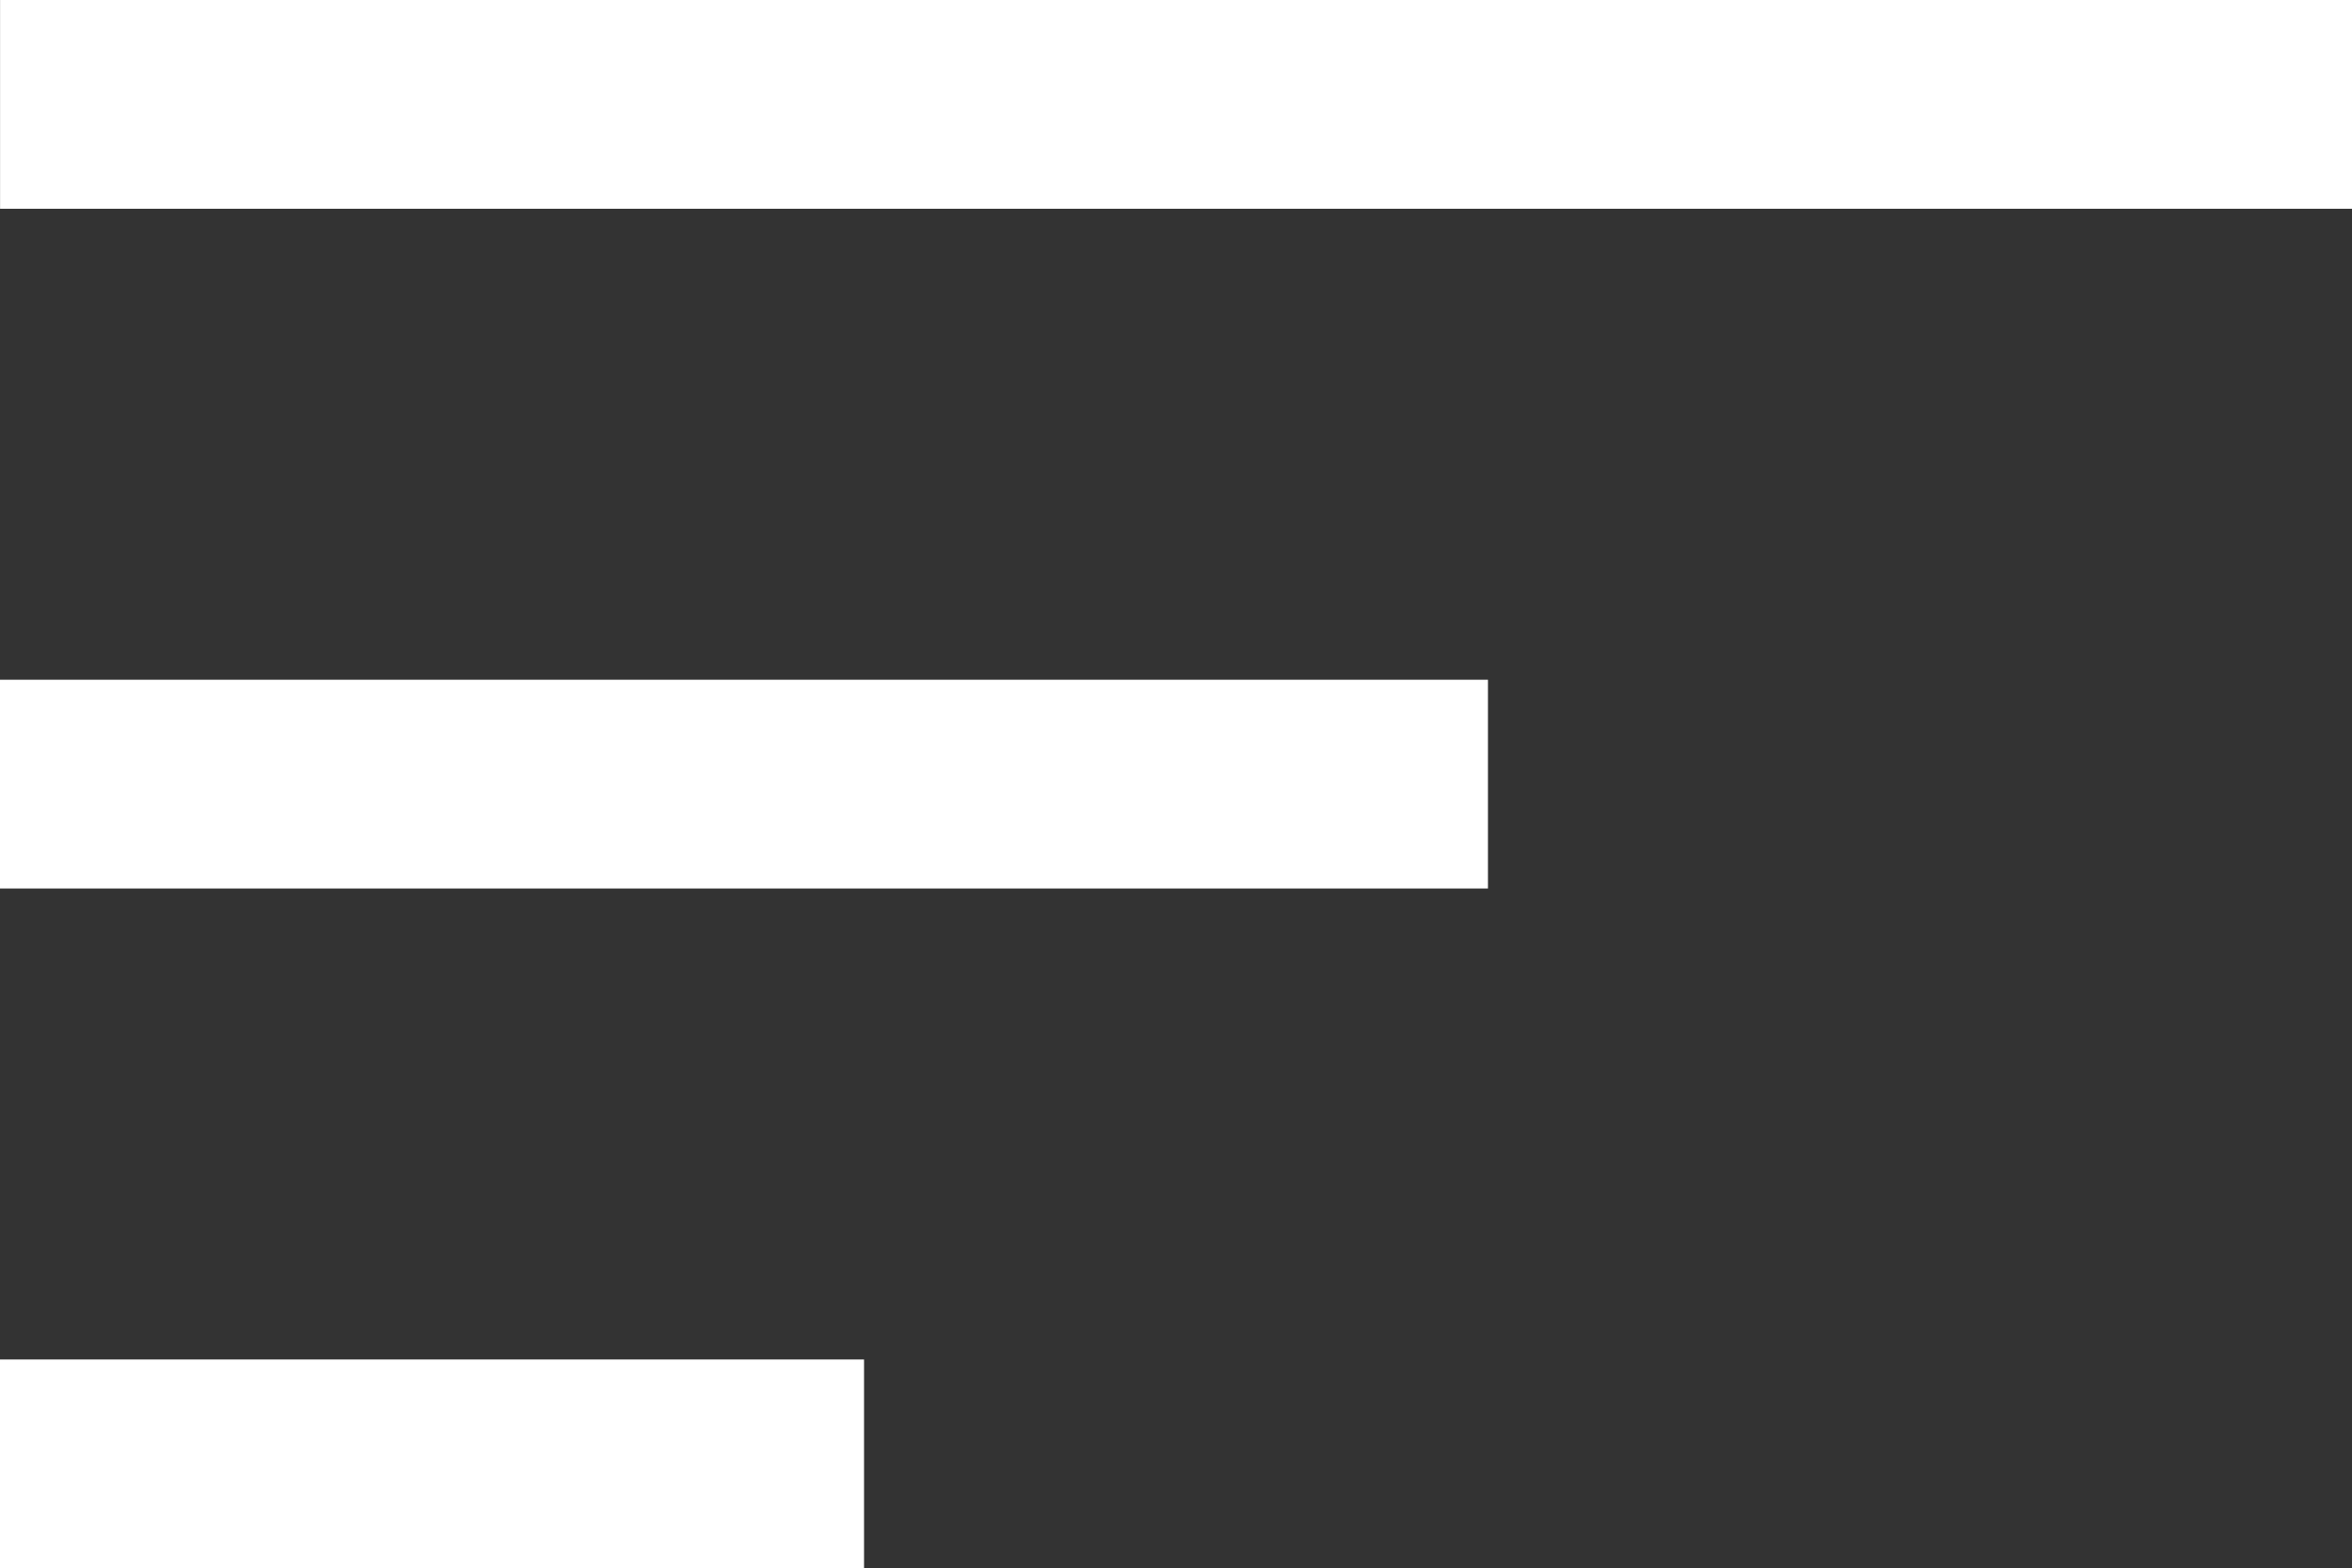 <svg xmlns="http://www.w3.org/2000/svg" width="33.792" height="22.536" viewBox="0 0 33.792 22.536">
  <rect x="0" y="0" width="33.792" height="22.536" fill="#333333" stroke="none"/>
  <g id="Group_5" data-name="Group 5" transform="translate(-1807.613 -89.115)">
    <path id="Path_45" data-name="Path 45" d="M1841.406,90.615h-33.792" fill="none" stroke="#fff" stroke-width="3"/>
    <path id="Path_46" data-name="Path 46" d="M1828.991,90.615h-21.378" transform="translate(0 9.768)" fill="none" stroke="#fff" stroke-width="3"/>
    <path id="Path_47" data-name="Path 47" d="M1820.027,90.615h-12.414" transform="translate(0 19.536)" fill="none" stroke="#fff" stroke-width="3"/>
  </g>
</svg>

